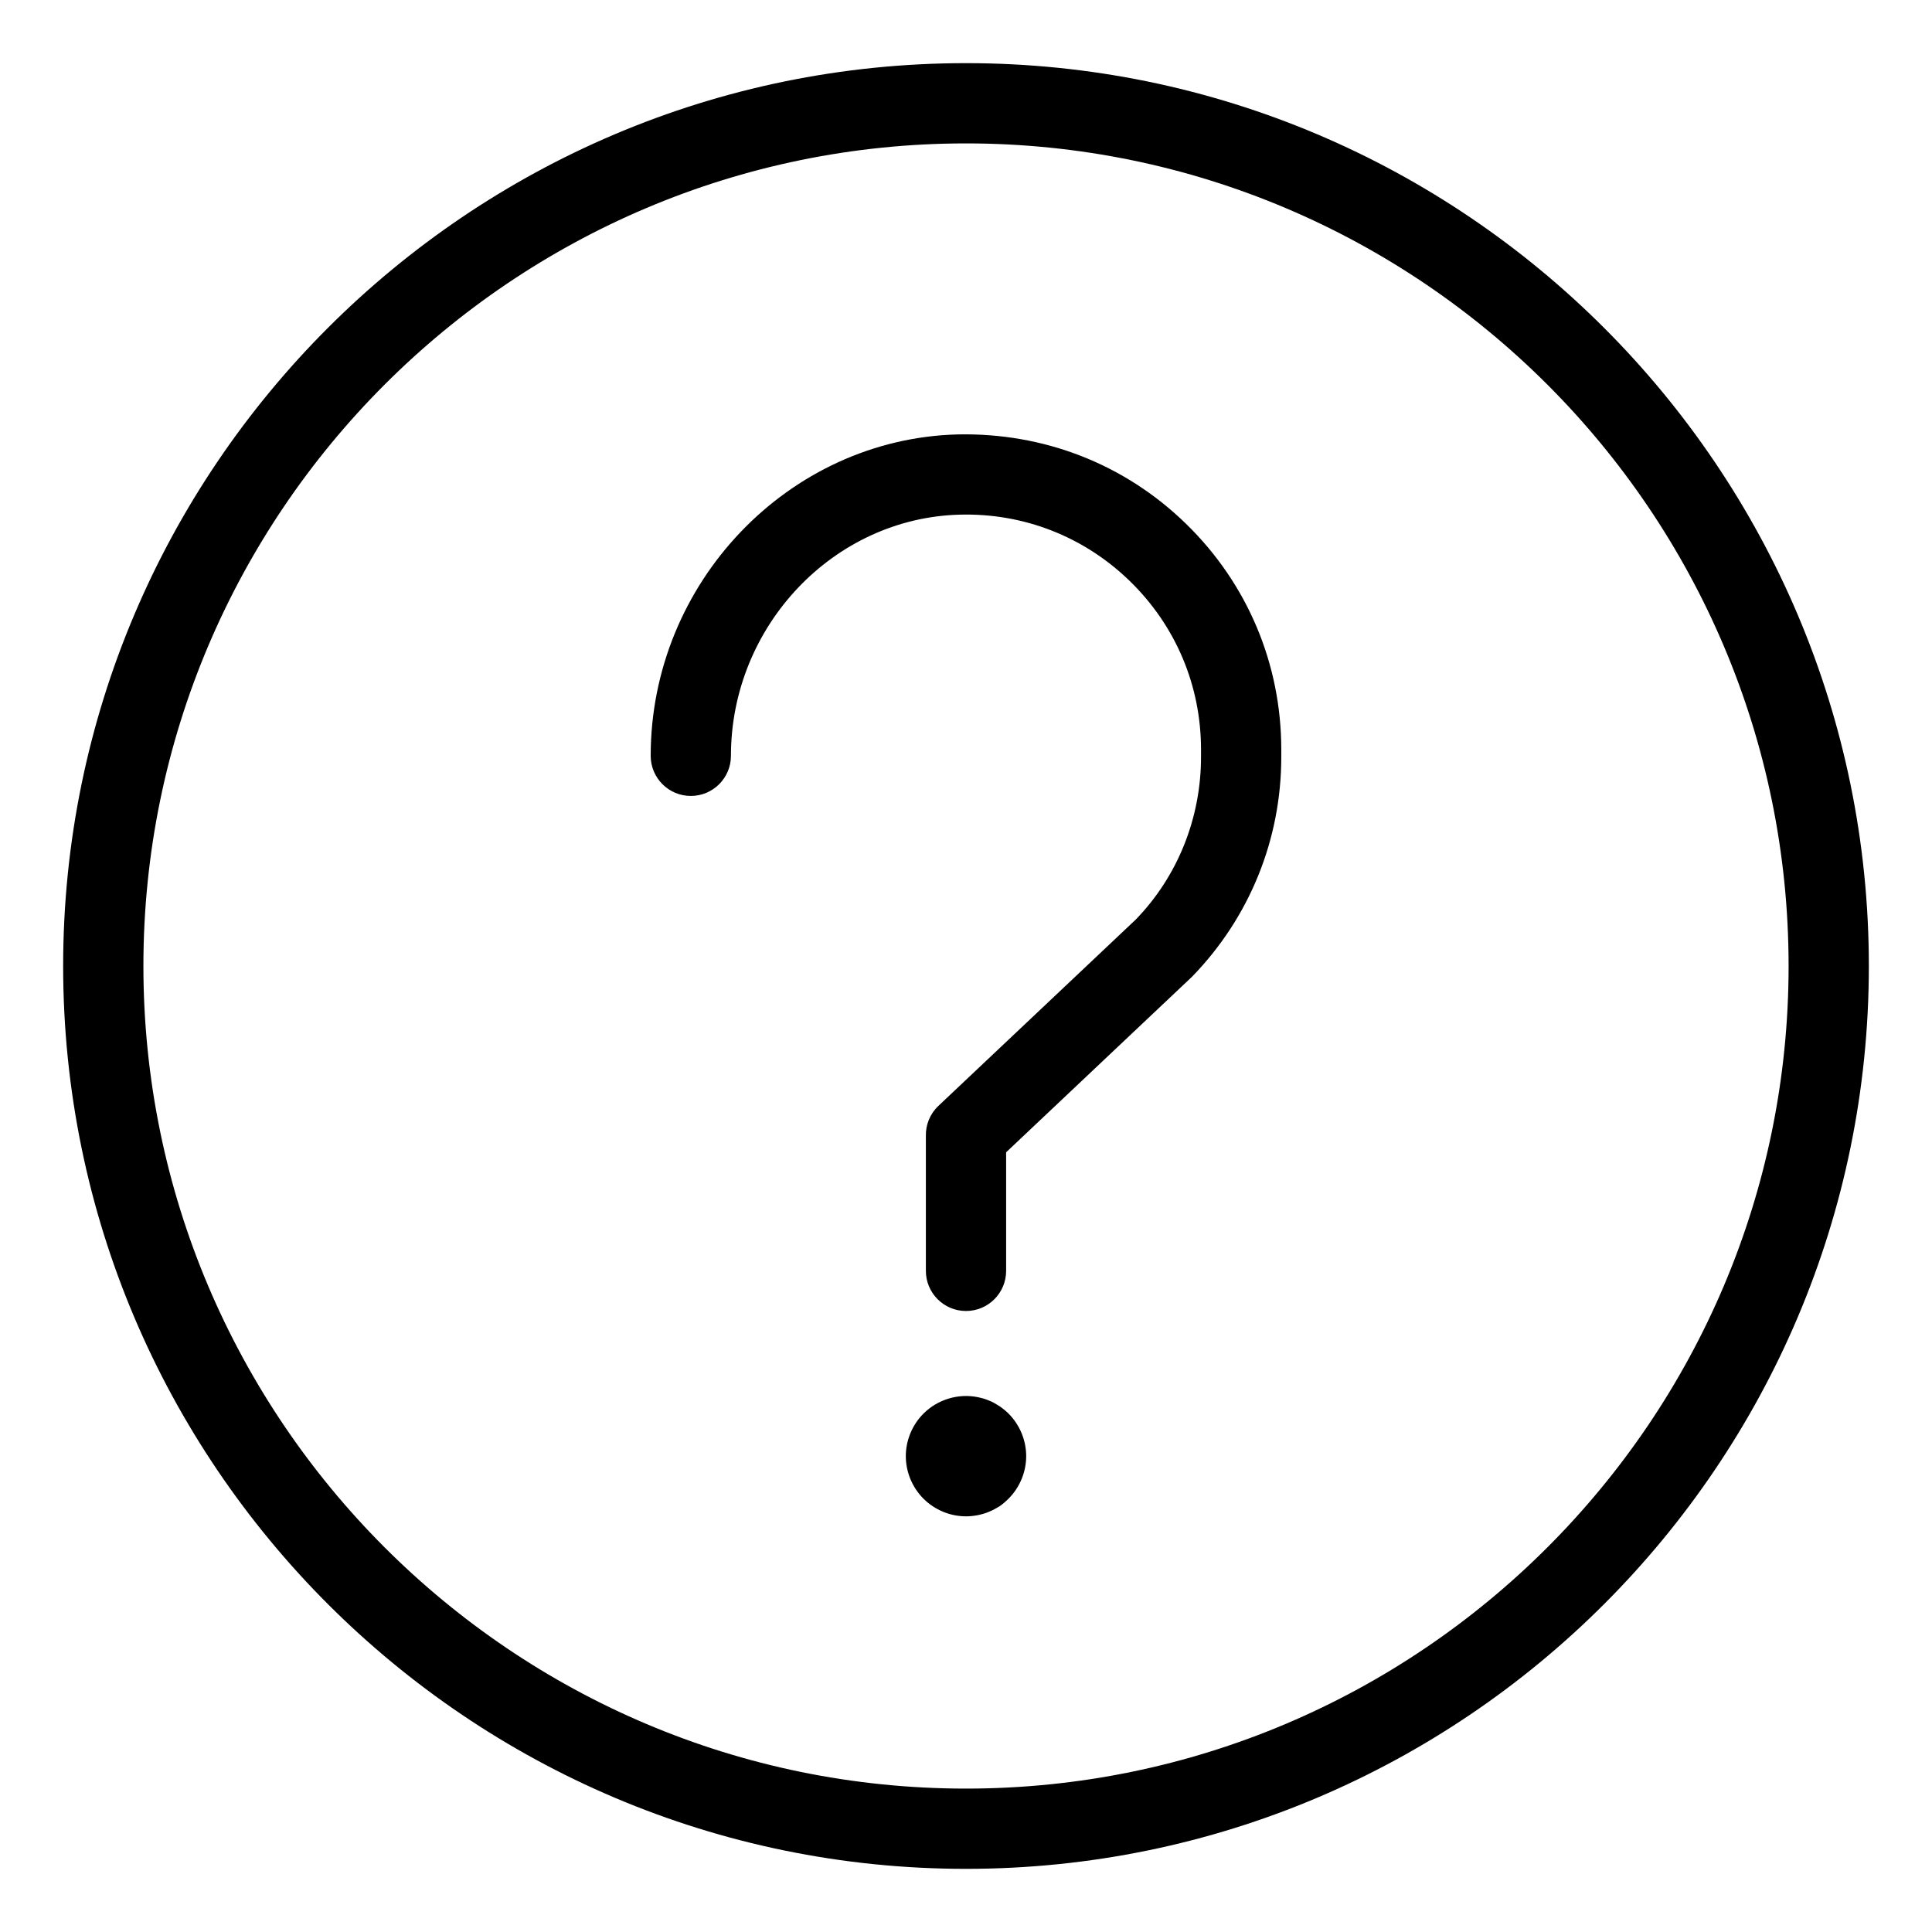 <?xml version="1.0" encoding="UTF-8" standalone="no"?>
<!DOCTYPE svg PUBLIC "-//W3C//DTD SVG 1.1//EN" "http://www.w3.org/Graphics/SVG/1.1/DTD/svg11.dtd">
<svg width="100%" height="100%" viewBox="0 0 300 300" version="1.1" xmlns="http://www.w3.org/2000/svg" xmlns:xlink="http://www.w3.org/1999/xlink" xml:space="preserve" xmlns:serif="http://www.serif.com/" style="fill-rule:evenodd;clip-rule:evenodd;stroke-linejoin:round;stroke-miterlimit:2;">
    <path d="M150,290.194C72.697,290.194 9.806,227.303 9.806,150C9.806,72.697 72.697,9.806 150,9.806C227.303,9.806 290.194,72.697 290.194,150C290.194,227.303 227.303,290.194 150,290.194ZM150,22.268C79.57,22.268 22.268,79.57 22.268,150C22.268,220.43 79.57,277.732 150,277.732C220.43,277.732 277.732,220.43 277.732,150C277.732,79.57 220.43,22.268 150,22.268ZM150,235.456C147.539,235.456 145.14,234.459 143.395,232.714C141.651,230.97 140.654,228.571 140.654,226.11C140.654,223.648 141.651,221.25 143.395,219.505C145.576,217.324 148.785,216.327 151.838,216.953C152.43,217.078 153.022,217.234 153.583,217.483C154.147,217.698 154.676,218.013 155.206,218.352C155.704,218.695 156.172,219.069 156.608,219.505C158.349,221.25 159.346,223.648 159.346,226.11C159.346,228.571 158.349,230.973 156.605,232.714C156.165,233.15 155.701,233.555 155.203,233.898C154.673,234.213 154.144,234.521 153.58,234.742C153.019,234.992 152.427,235.147 151.835,235.272C151.215,235.393 150.623,235.456 150,235.456ZM143.769,176.412C143.724,174.703 144.379,172.983 145.719,171.718L176.344,142.803C182.821,136.136 186.494,127.099 186.494,117.537L186.494,116.4C186.494,106.471 182.578,97.188 175.469,90.259C168.359,83.333 158.96,79.645 149.031,79.916C129.438,80.42 113.5,97.219 113.5,117.363C113.5,120.802 110.708,123.594 107.269,123.594C103.83,123.594 101.038,120.802 101.038,117.363C101.038,90.521 122.422,68.136 148.71,67.457C162.078,67.174 174.63,72.043 184.164,81.333C193.703,90.63 198.956,103.082 198.956,116.397L198.956,117.534C198.956,130.36 194.03,142.486 185.089,151.676L156.231,178.927L156.231,197.339C156.231,200.781 153.439,203.57 150,203.57C146.561,203.57 143.769,200.778 143.769,197.339L143.769,176.412Z" style="fill-rule:nonzero;"/>
</svg>

